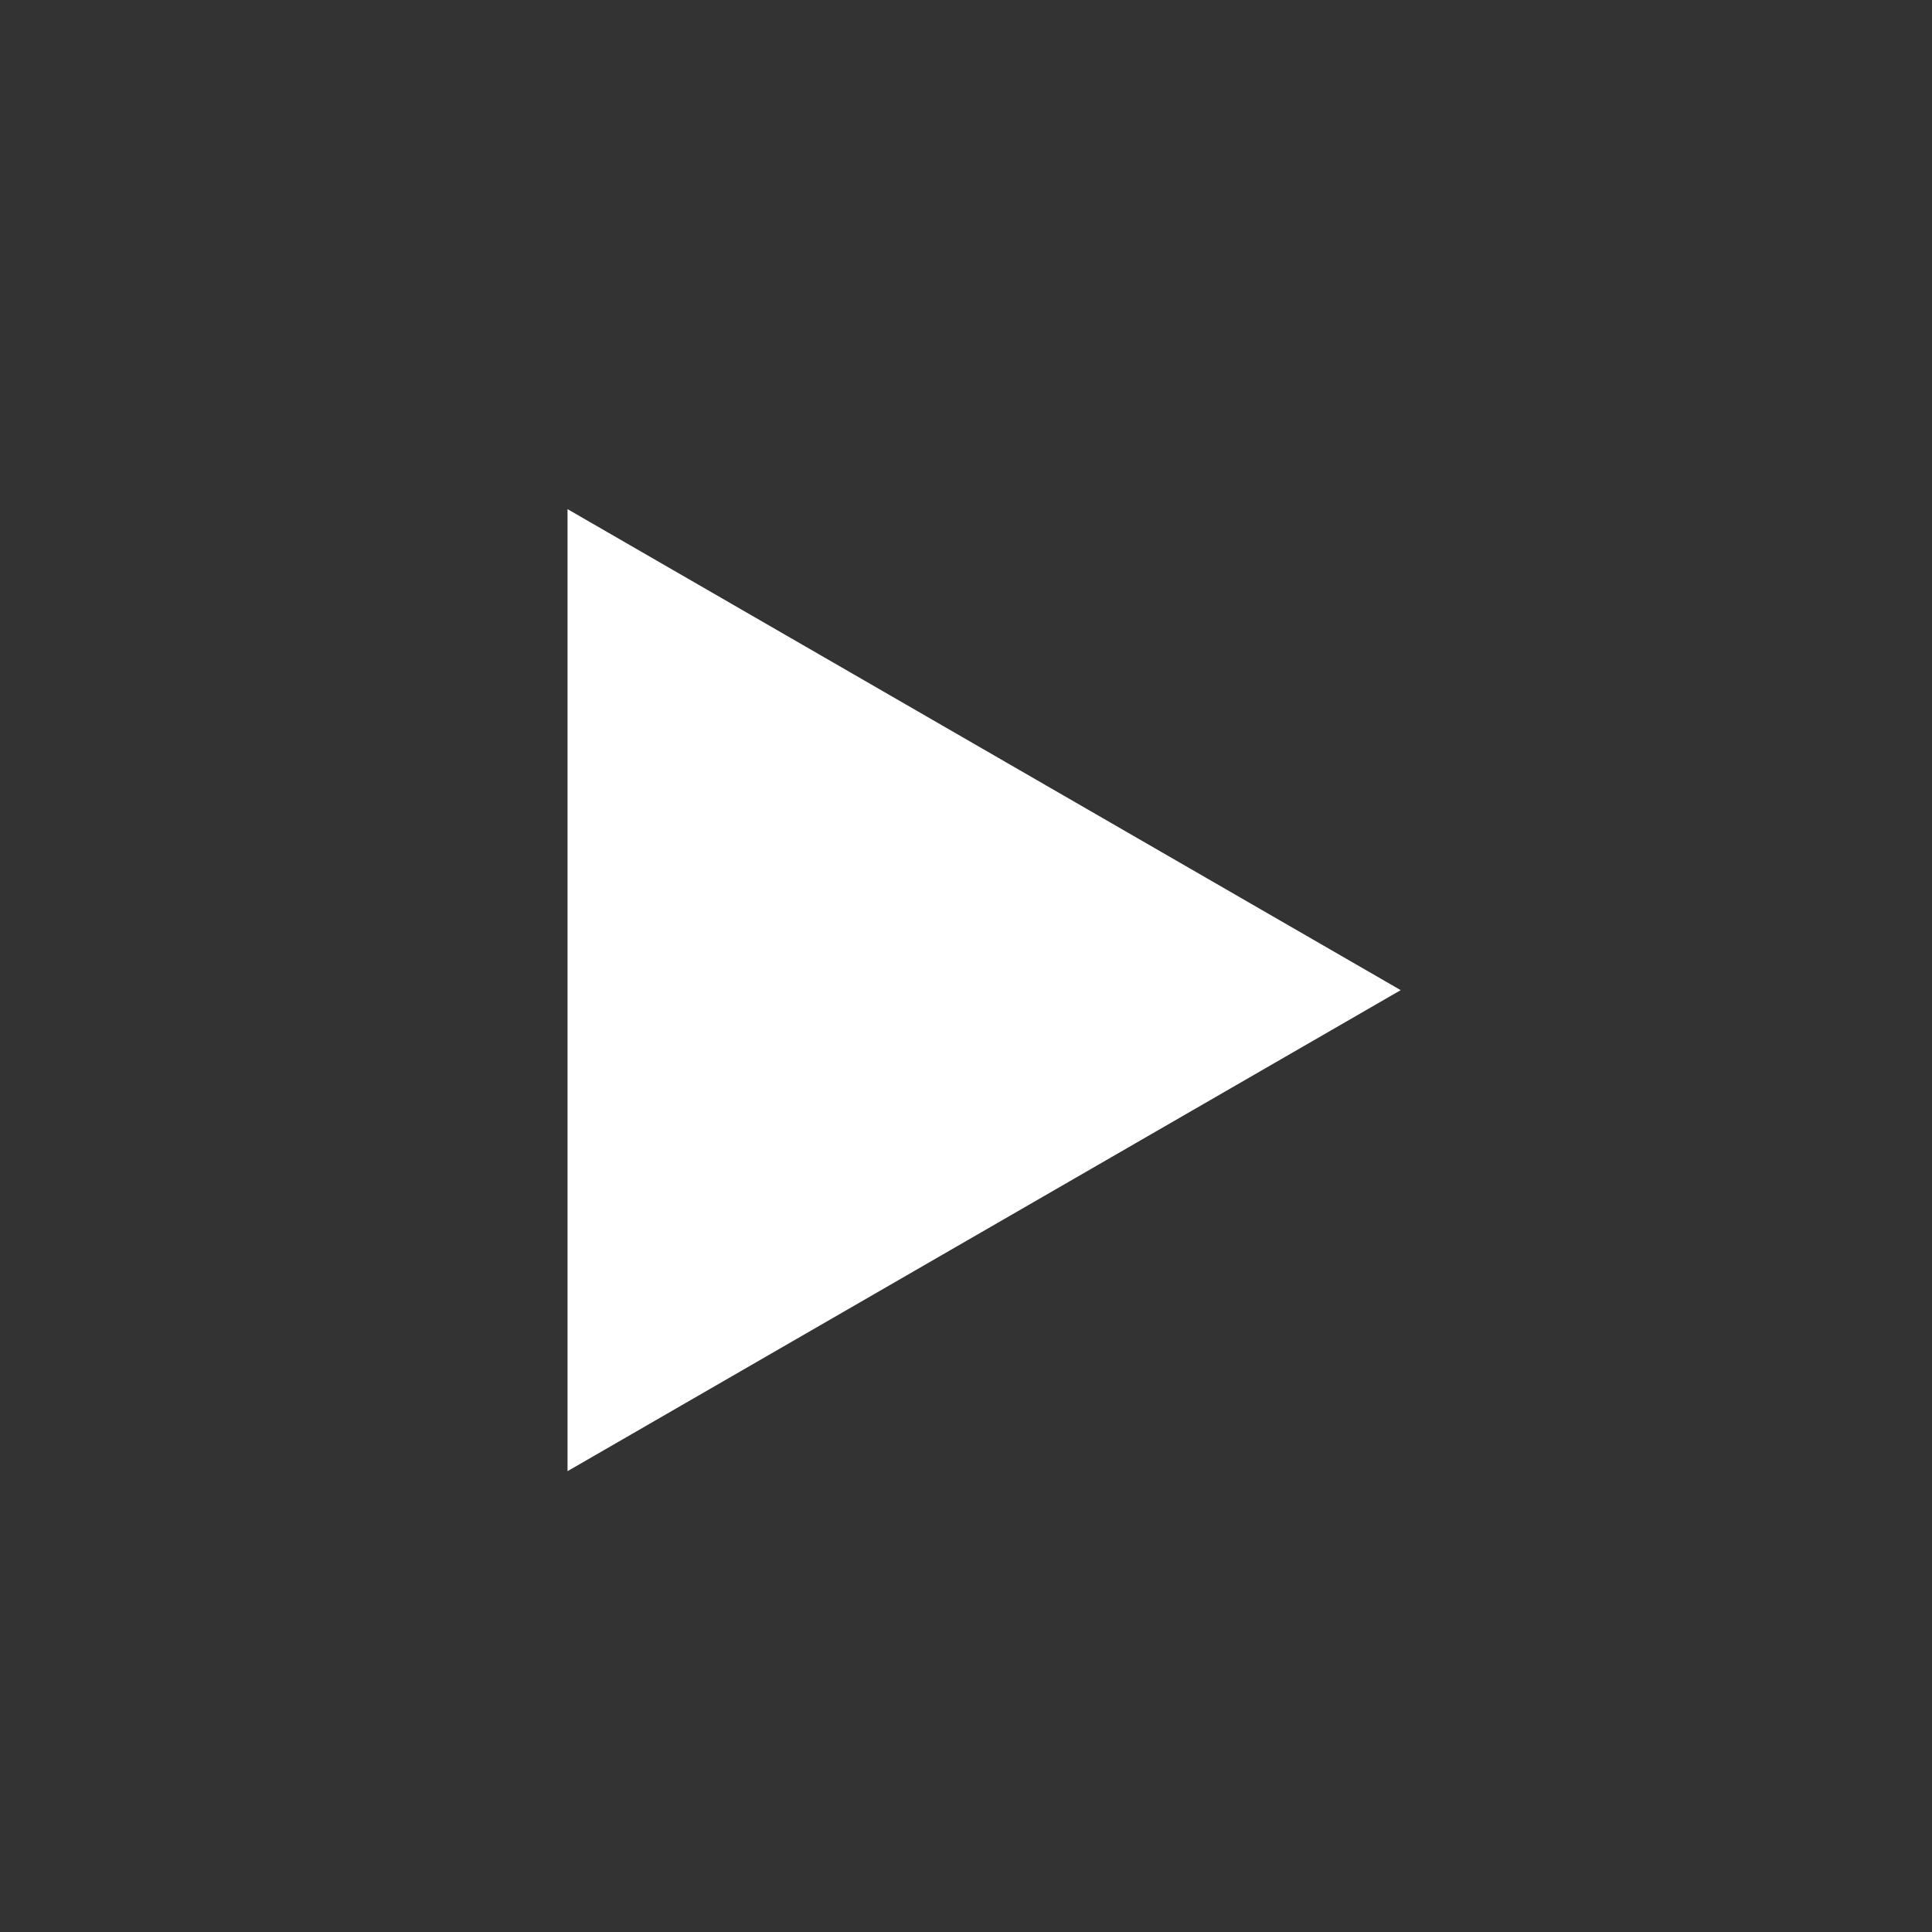 <svg width="40" height="40" viewBox="0 0 40 40" fill="none" xmlns="http://www.w3.org/2000/svg">
<rect x="0" y="0" width="40" height="40" fill="#333333" stroke="none"/>
<path d="M29 20.5L11.75 30.459L11.75 10.541L29 20.5Z" fill="white"/>
</svg>

